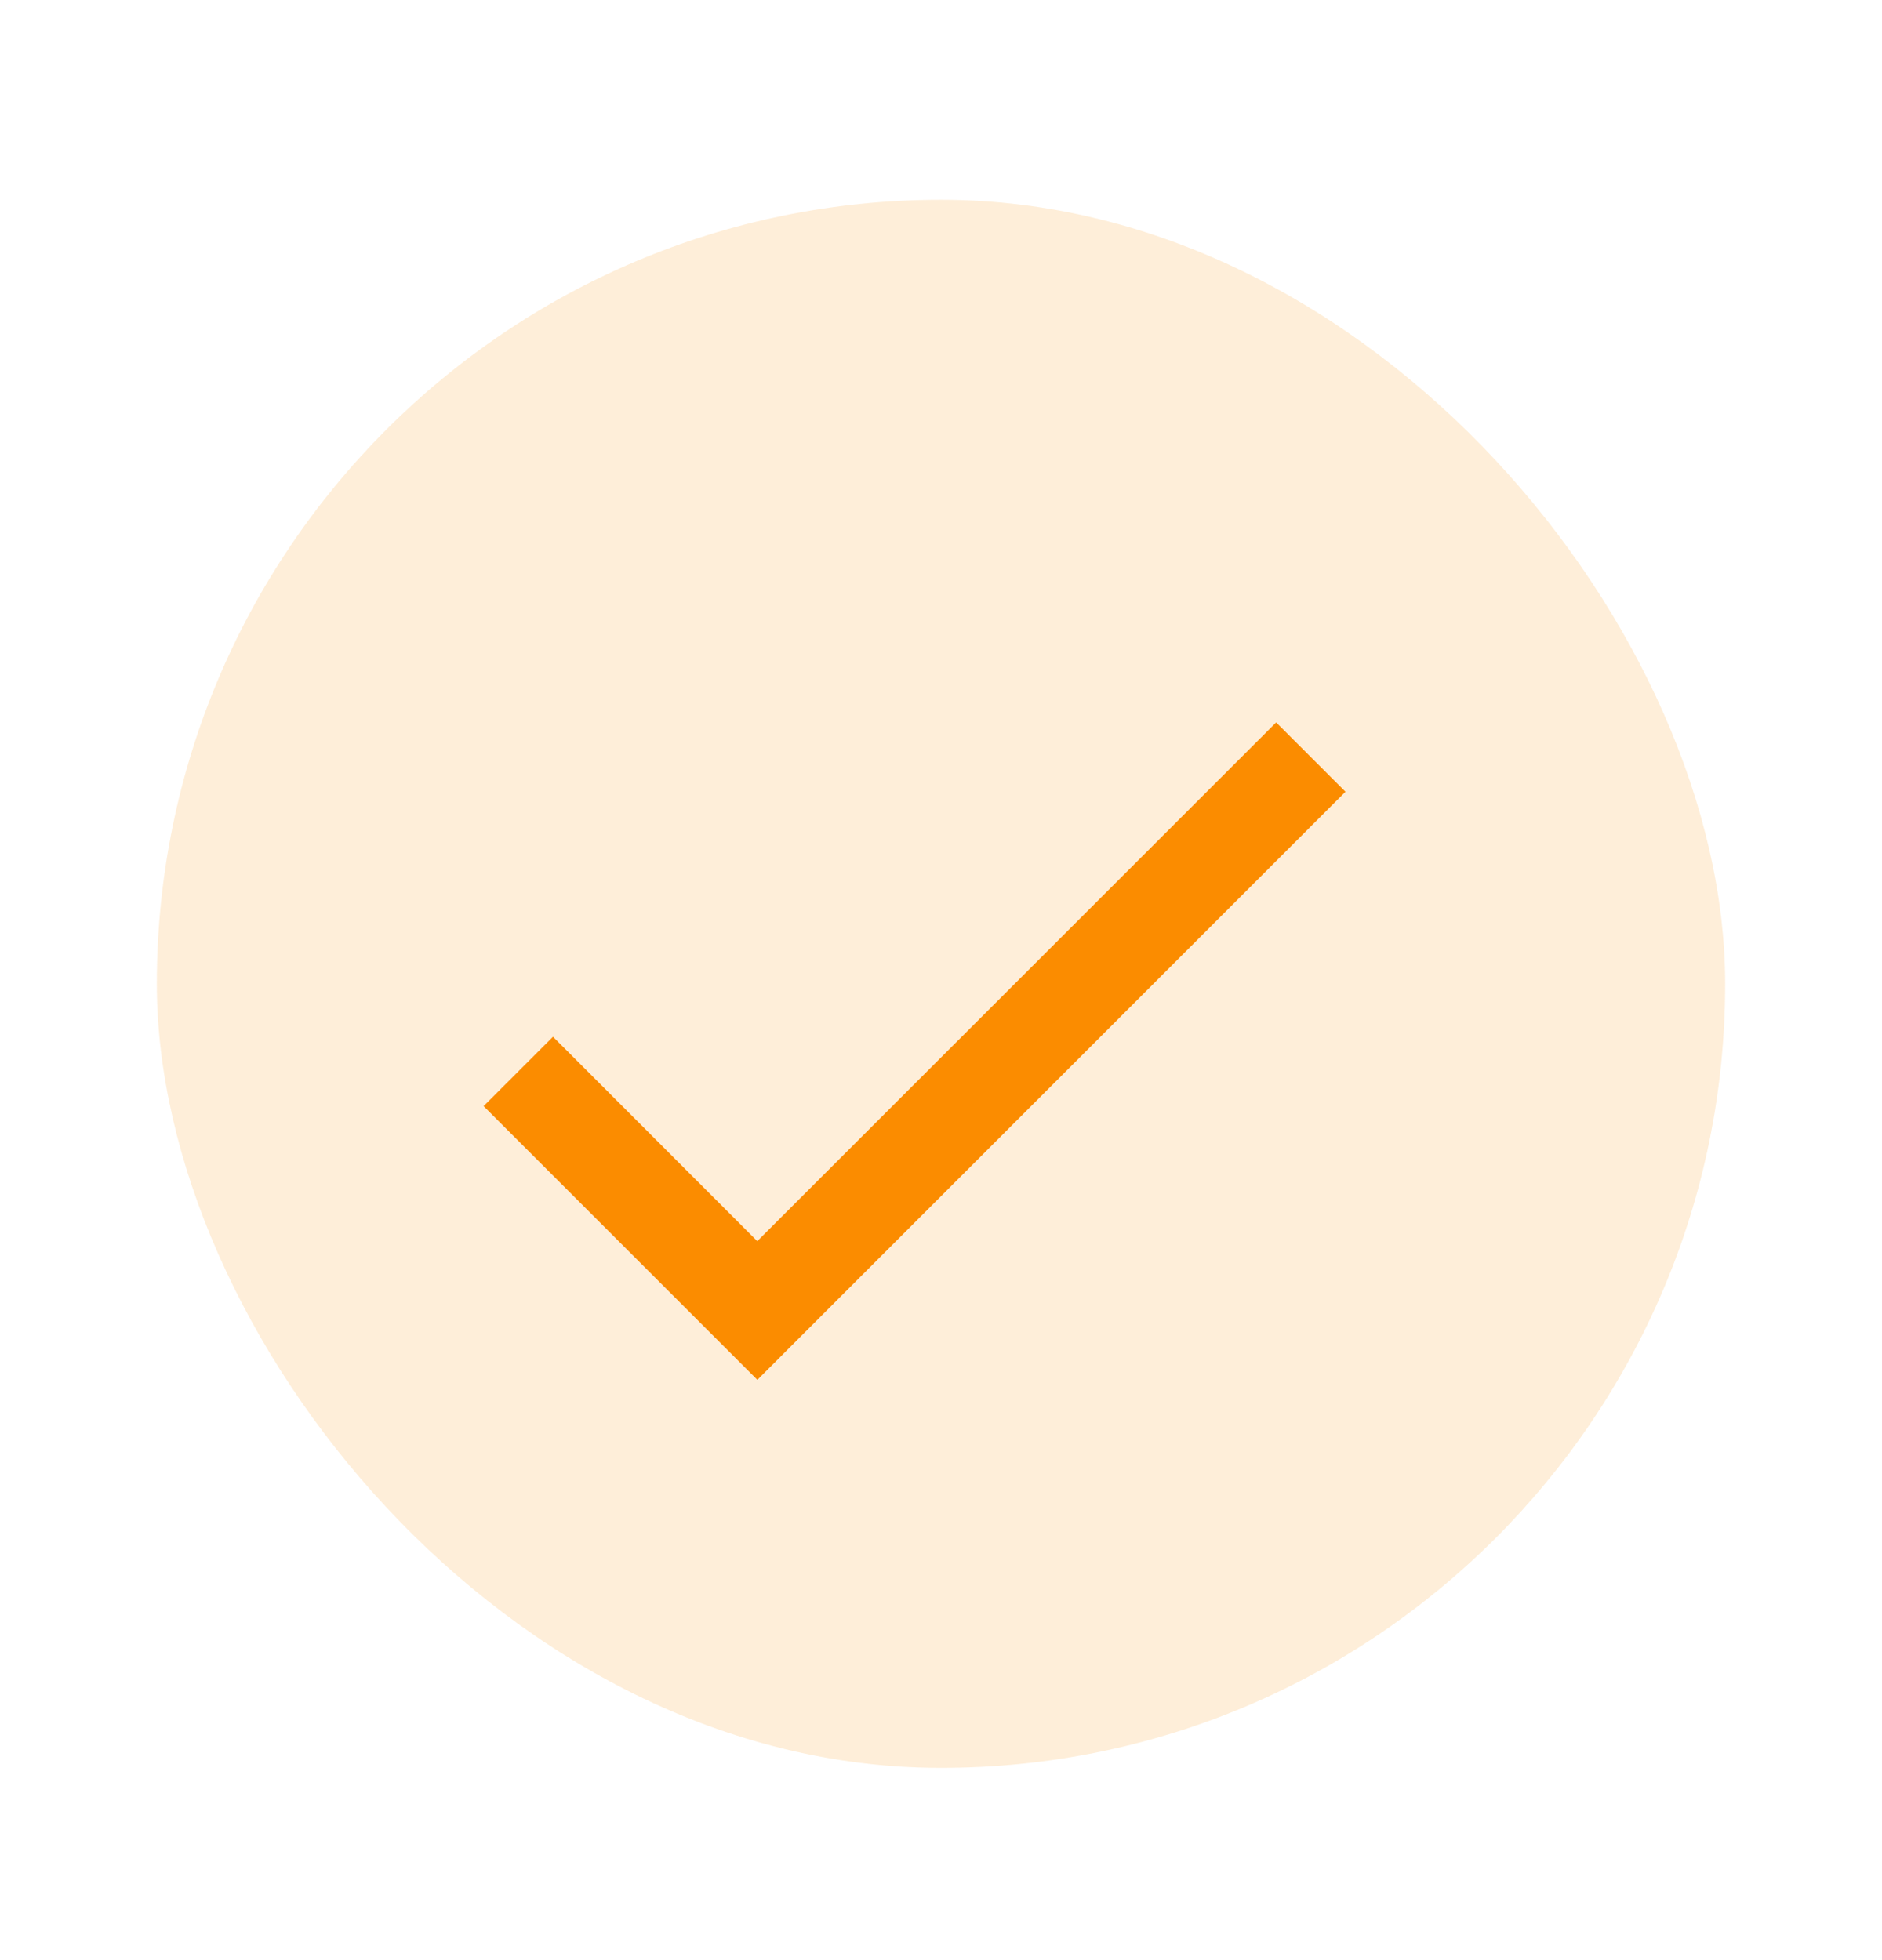 <svg width="24" height="25" viewBox="0 0 24 25" fill="none" xmlns="http://www.w3.org/2000/svg">
<rect opacity="0.15" x="2" y="2.548" width="20" height="20" rx="10" fill="#FB8C00"/>
<path d="M9.657 15.83L7.052 13.223L6.167 14.108L9.658 17.599L17.158 10.098L16.274 9.214L9.657 15.83Z" fill="#FB8C00"/>
</svg>
